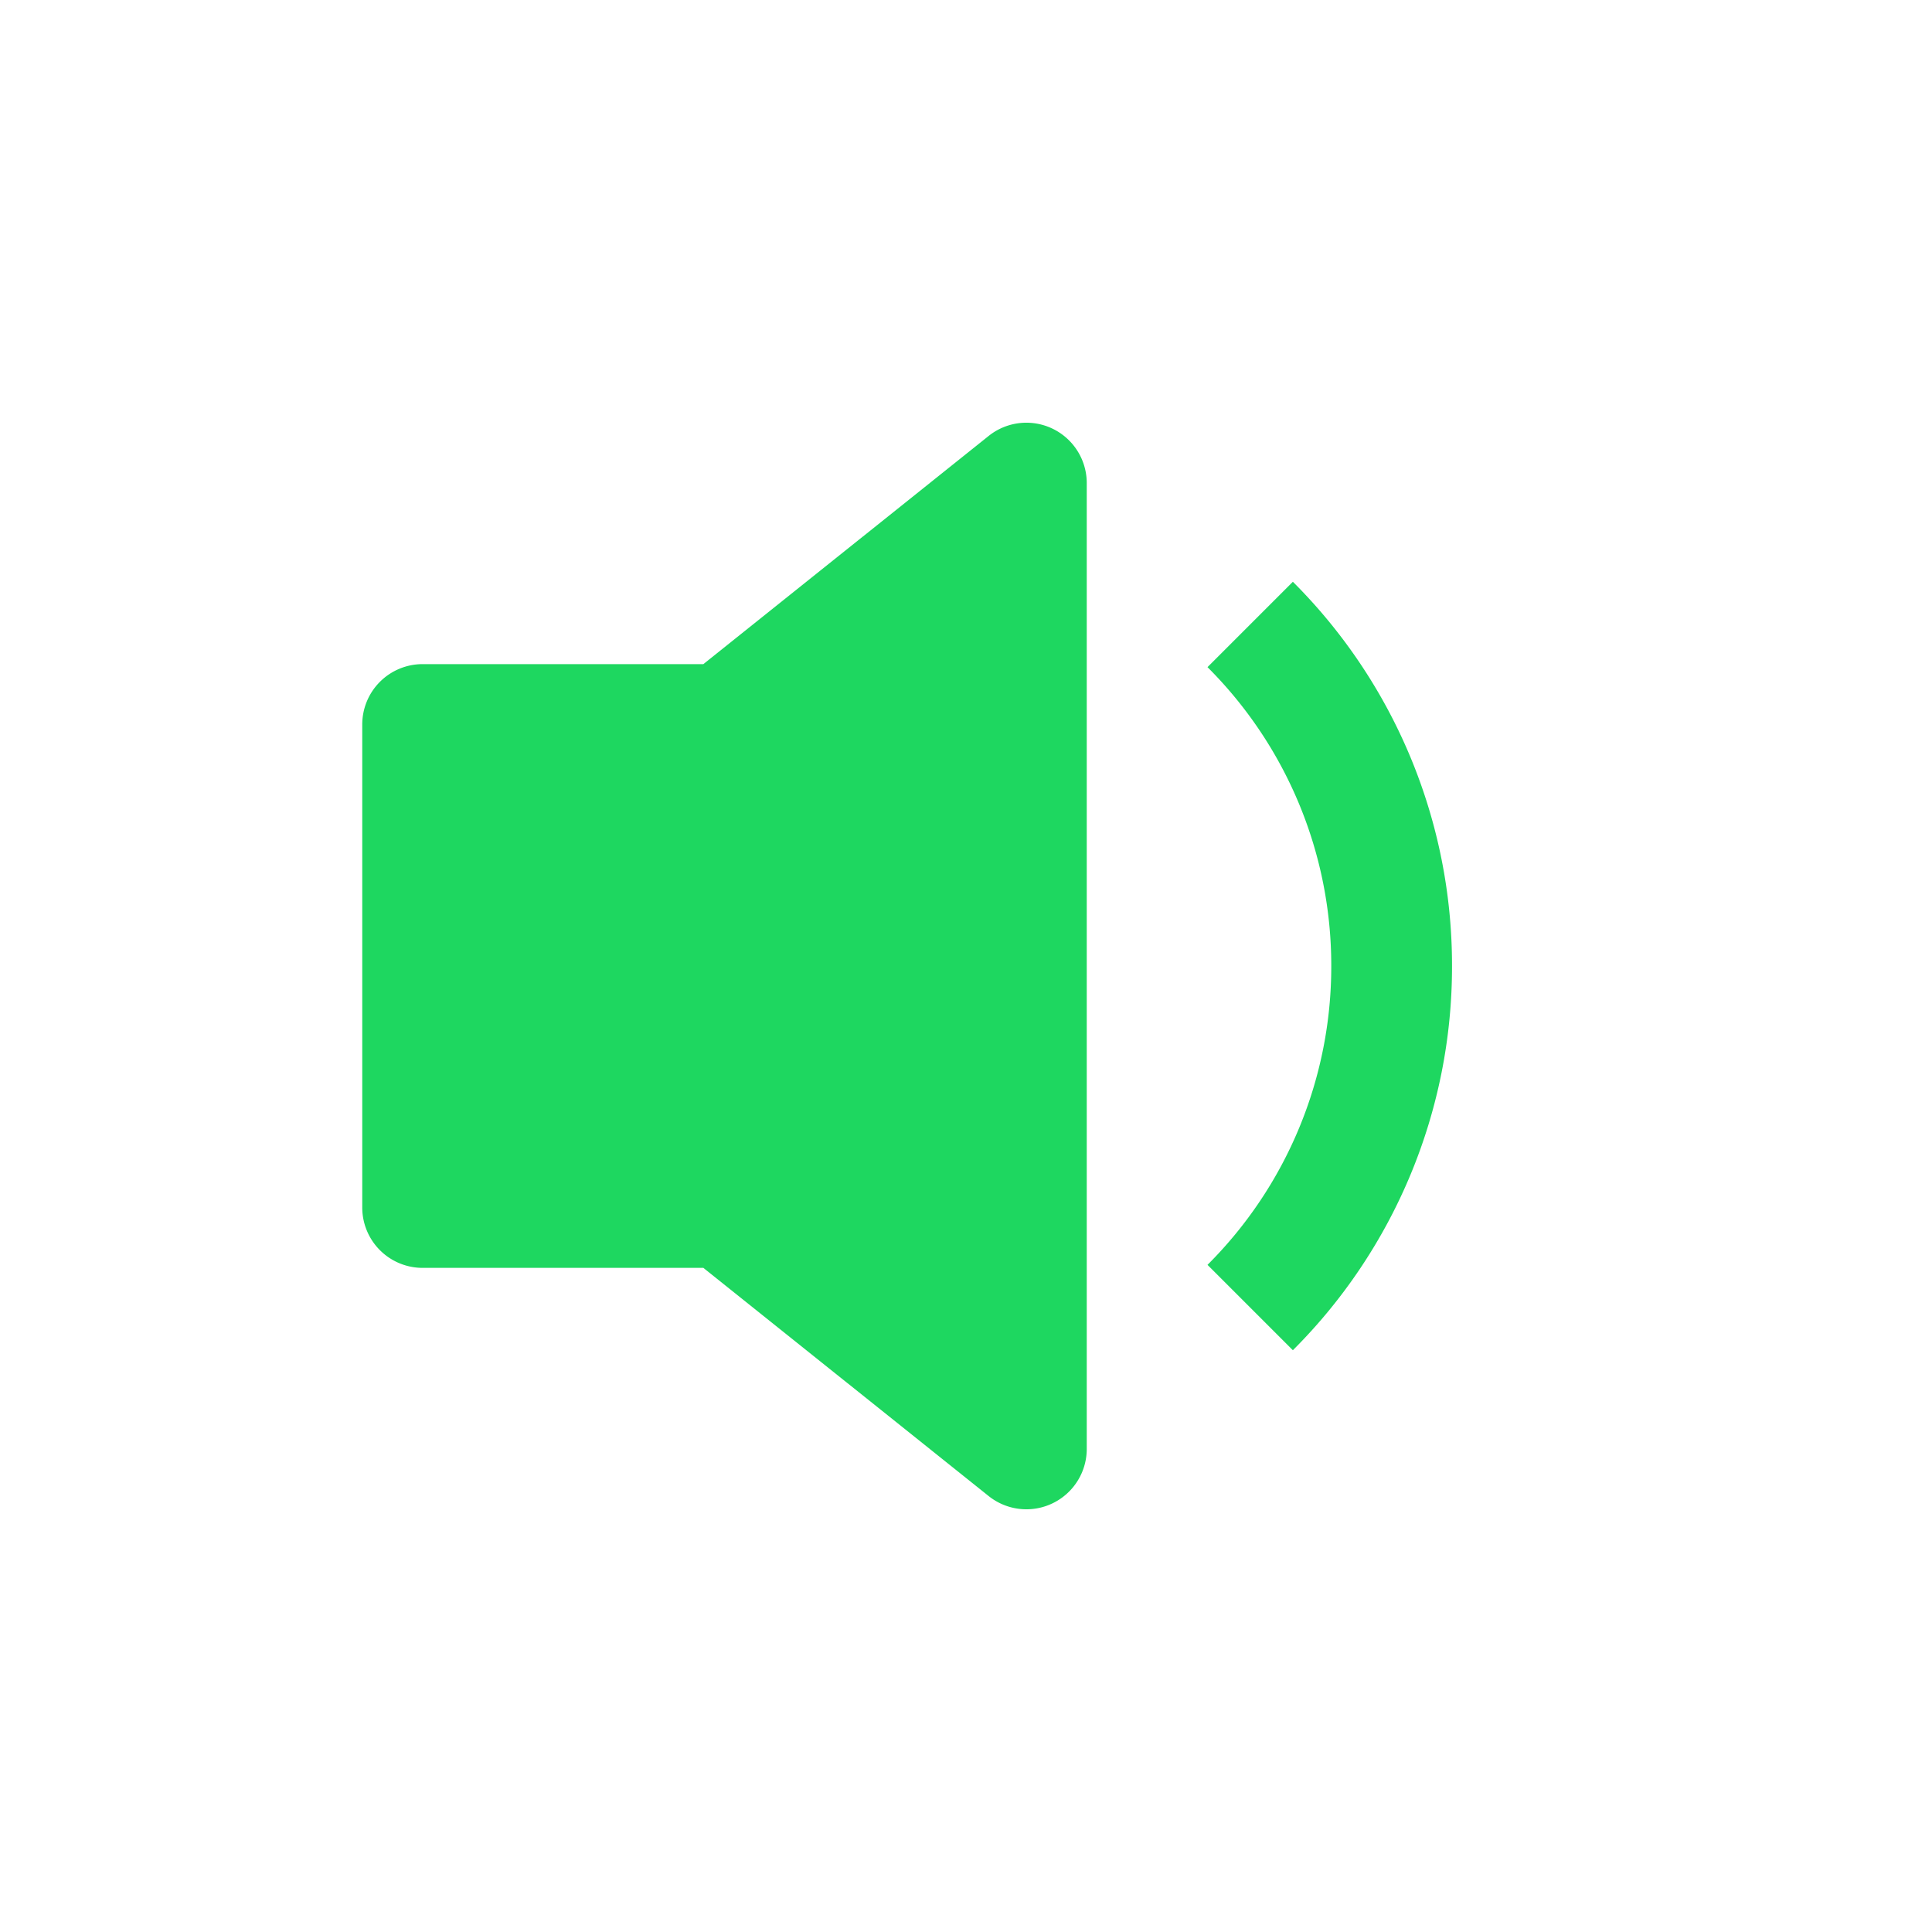 <svg data-v-71222bed="" viewBox="0 0 16 16" width="45px" height="45px" focusable="false" role="img" aria-label="volume down fill" xmlns="http://www.w3.org/2000/svg" fill="#1ed760" class="bi-volume-down-fill mr-2 mr-sm-4 b-icon bi text-info" style="font-size: 200%;"><g data-v-71222bed=""><path d="M9 4a.5.5 0 0 0-.812-.39L5.825 5.5H3.5A.5.5 0 0 0 3 6v4a.5.5 0 0 0 .5.5h2.325l2.363 1.89A.5.5 0 0 0 9 12V4zm3.025 4a4.486 4.486 0 0 1-1.318 3.182L10 10.475A3.489 3.489 0 0 0 11.025 8 3.49 3.49 0 0 0 10 5.525l.707-.707A4.486 4.486 0 0 1 12.025 8z"></path></g></svg>